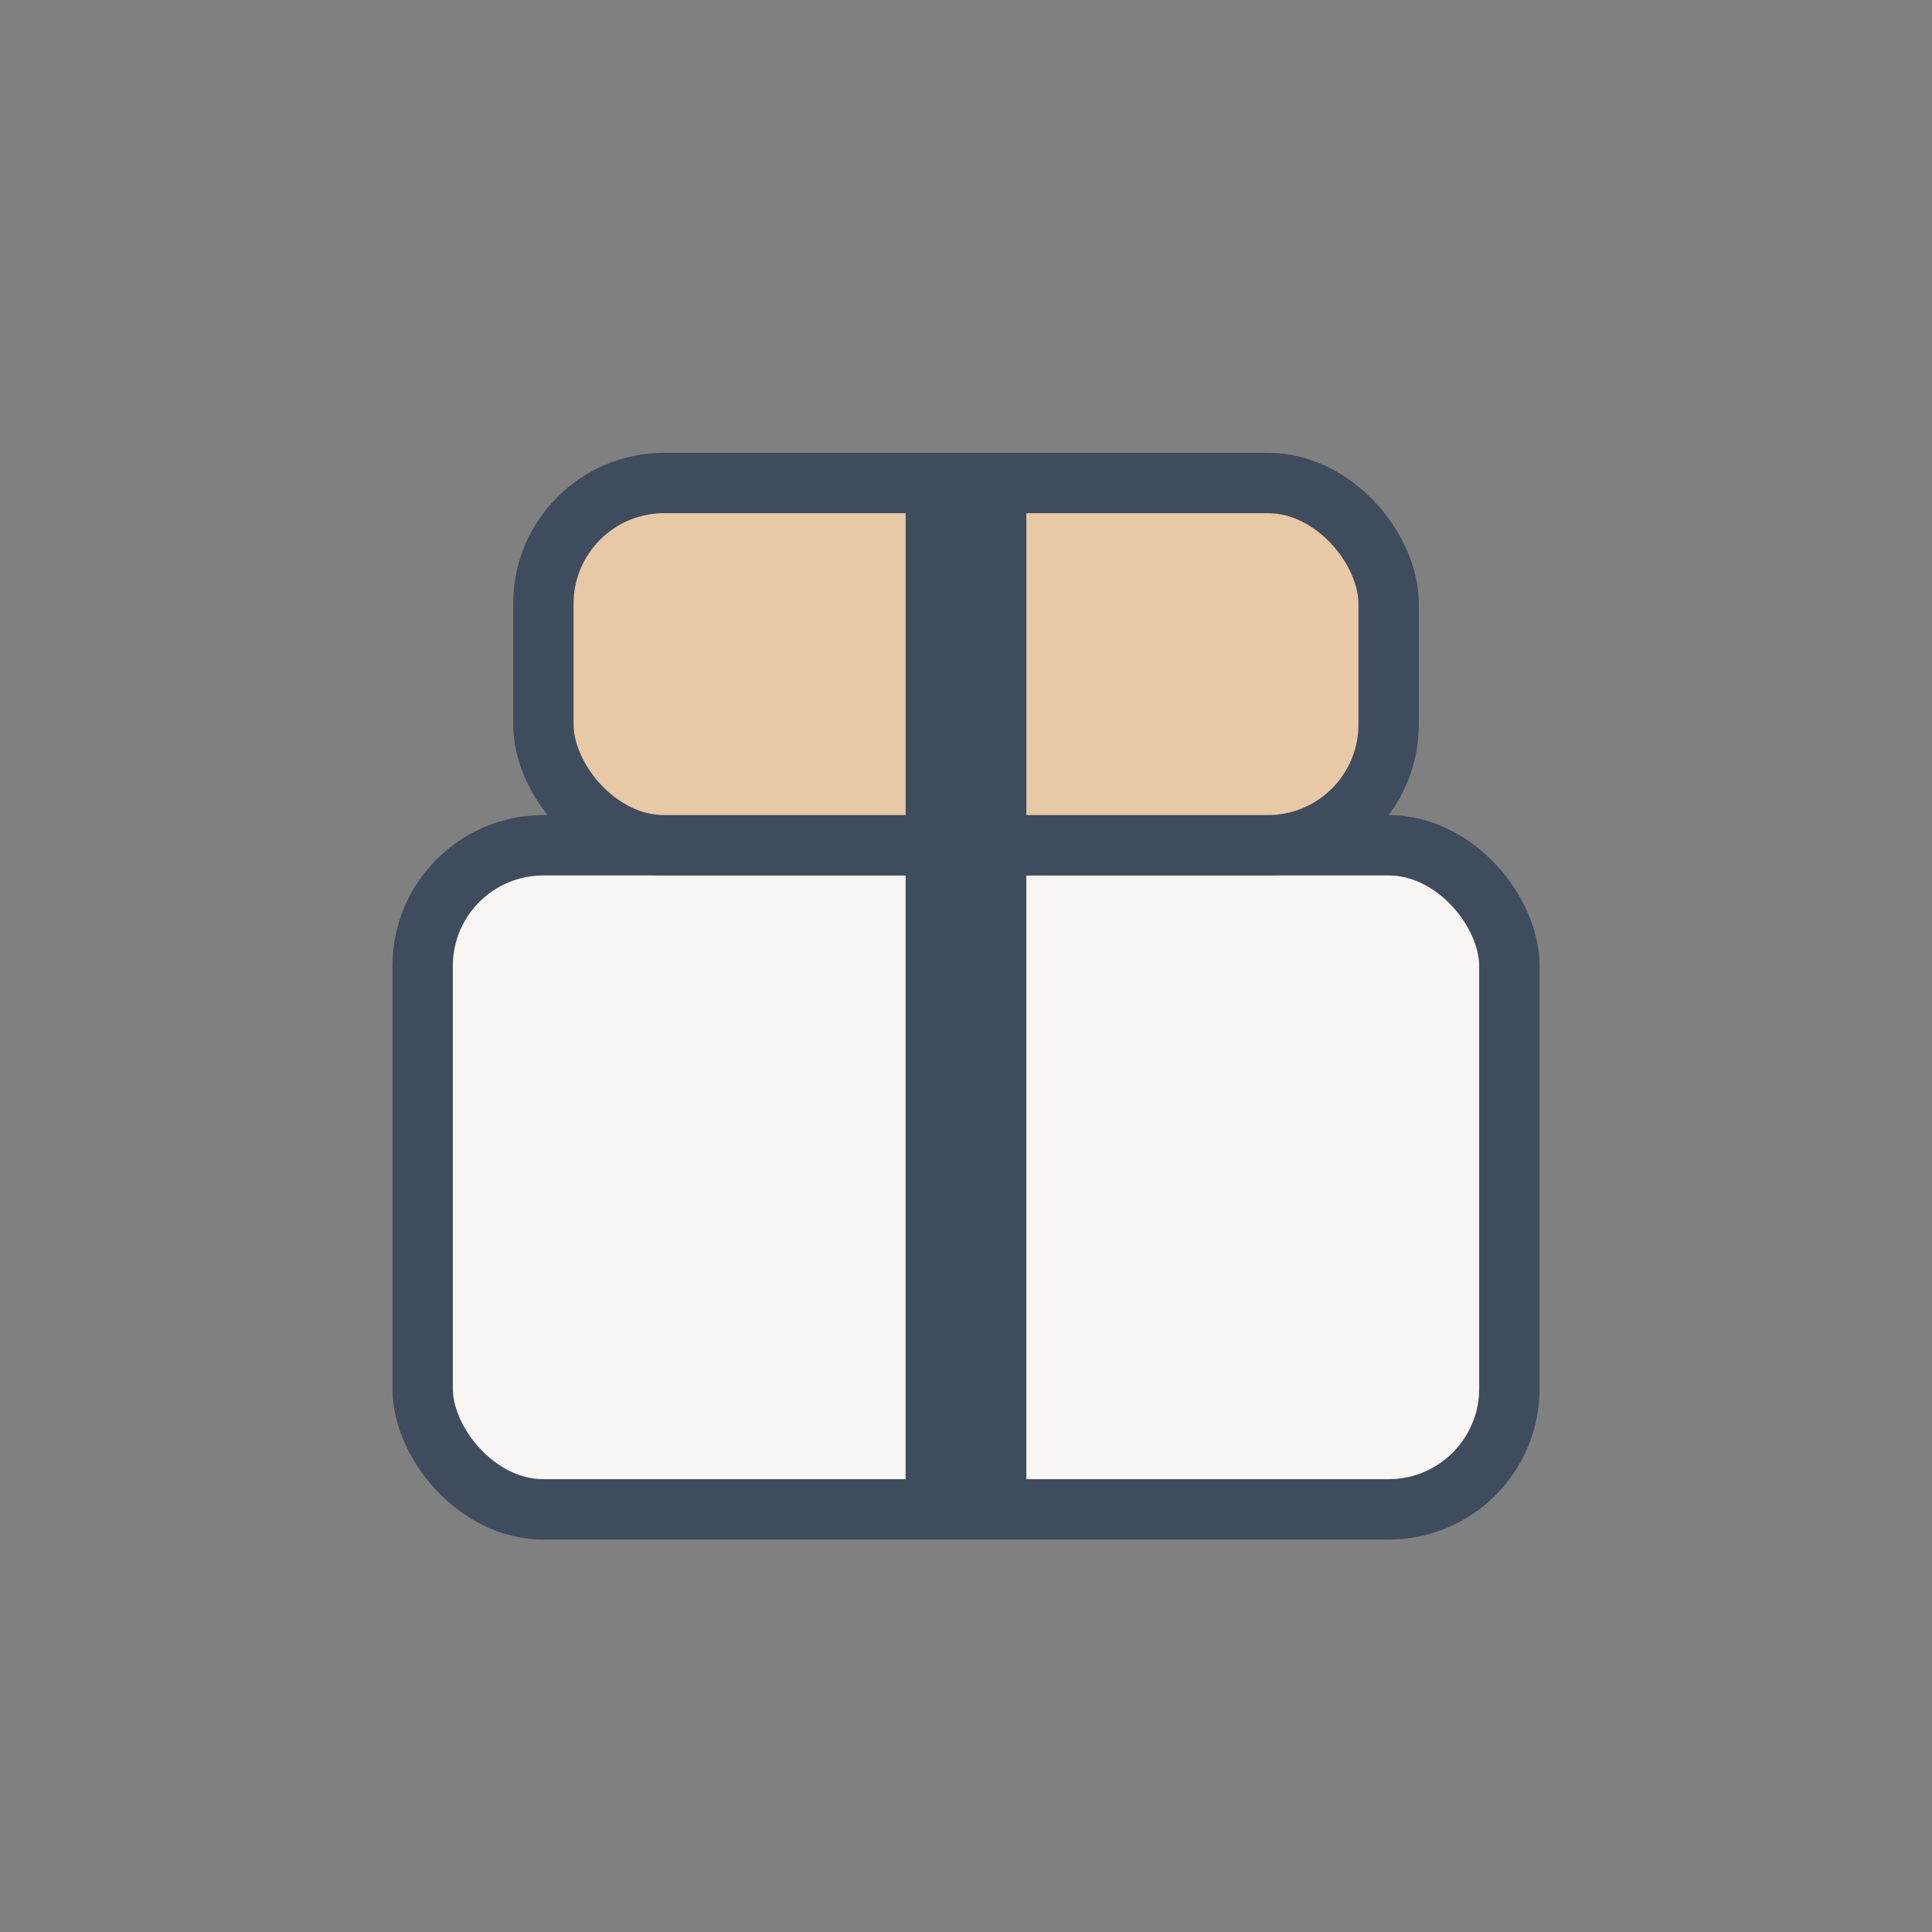 <?xml version="1.0" encoding="UTF-8"?>
<svg xmlns="http://www.w3.org/2000/svg" width="32" height="32" viewBox="0 0 32 32"><rect x="0" y="0" width="32" height="32" fill="#808080" stroke="none"/><rect x="7" y="14" width="18" height="11" rx="2" fill="#F8F5F2" stroke="#3E4C5E"/><path d="M16 14v11" stroke="#3E4C5E" stroke-width="2"/><rect x="9" y="8" width="14" height="6" rx="2" fill="#E8C9A5" stroke="#3E4C5E"/><path d="M16 8v6" stroke="#3E4C5E" stroke-width="2"/></svg>